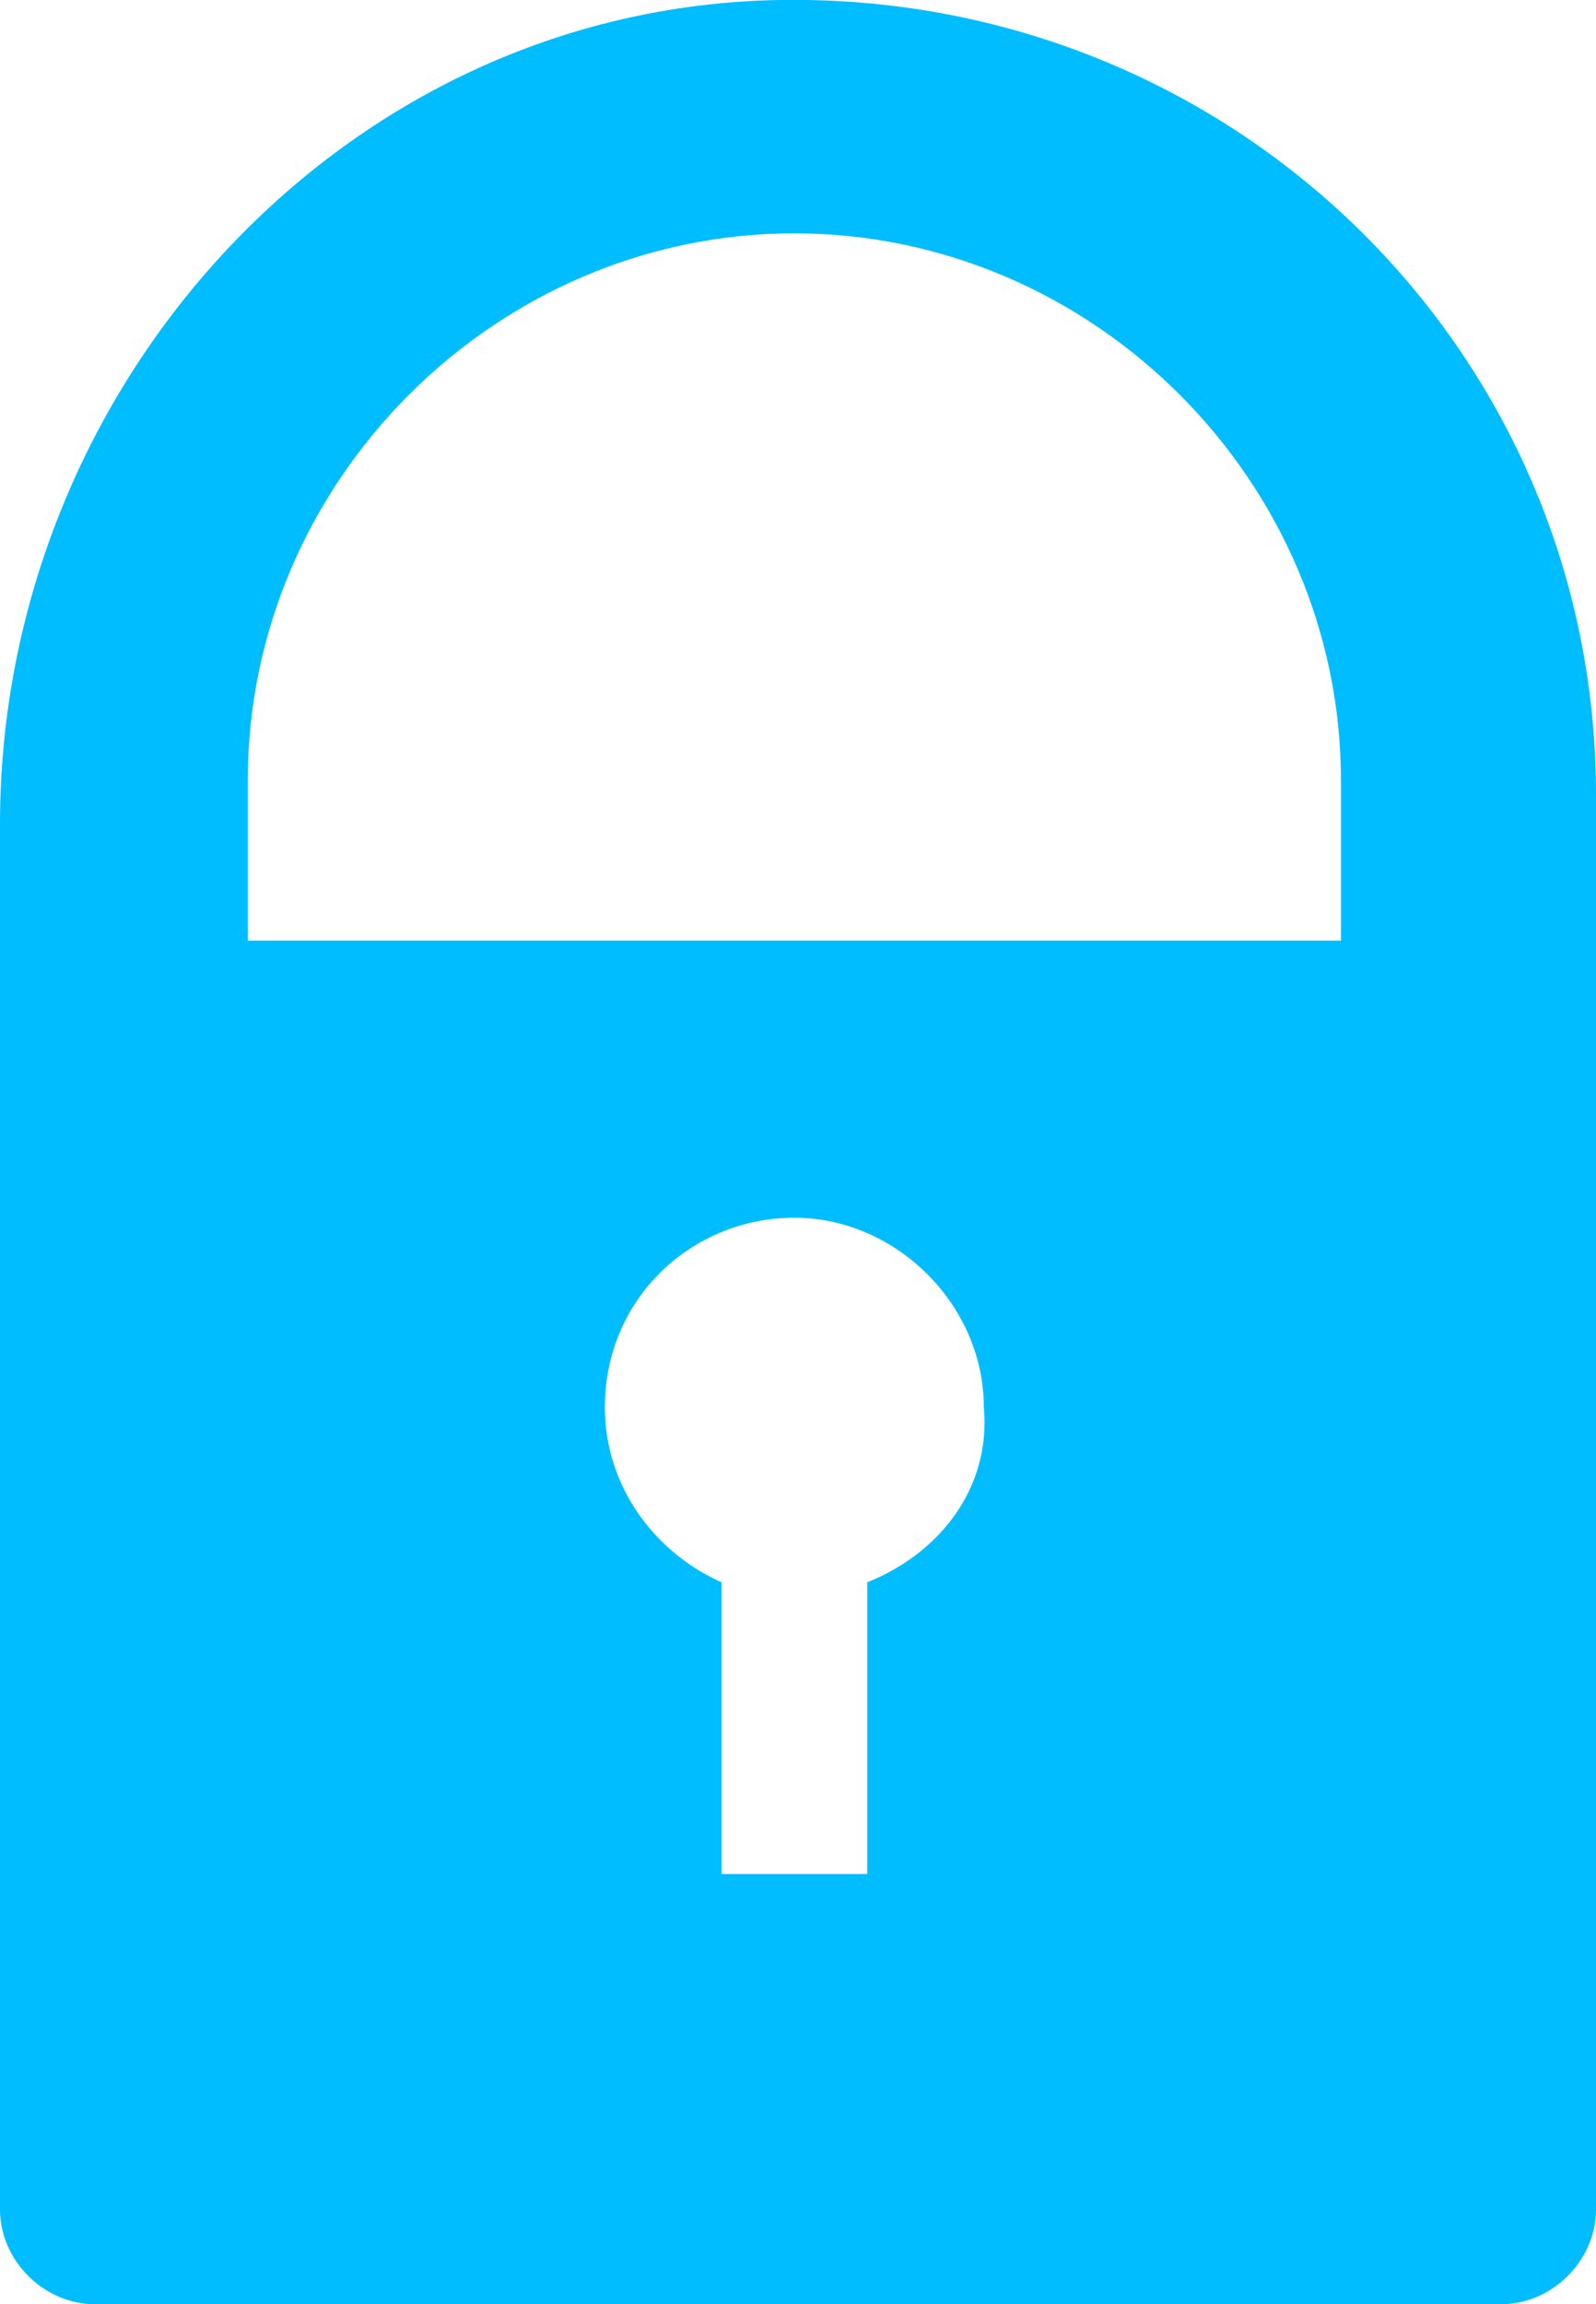 <?xml version="1.0" encoding="utf-8"?>
<!-- Generator: Adobe Illustrator 21.1.0, SVG Export Plug-In . SVG Version: 6.00 Build 0)  -->
<svg version="1.1" id="Layer_1" xmlns="http://www.w3.org/2000/svg" xmlns:xlink="http://www.w3.org/1999/xlink" x="0px" y="0px"
	 viewBox="0 0 21.9 31.6" style="enable-background:new 0 0 21.9 31.6;" xml:space="preserve">
<style type="text/css">
	.st0{clip-path:url(#SVGID_2_);fill:#00BDFF;}
</style>
<g>
	<defs>
		<rect id="SVGID_1_" y="0" width="21.9" height="31.6"/>
	</defs>
	<clipPath id="SVGID_2_">
		<use xlink:href="#SVGID_1_"  style="overflow:visible;"/>
	</clipPath>
	<path class="st0" d="M10.7,0C4.7,0.1,0,5.3,0,11.3v19c0,0.7,0.6,1.3,1.3,1.3h19.3c0.7,0,1.3-0.6,1.3-1.3V10.9
		C21.9,4.8,16.9-0.1,10.7,0 M11.9,21.7v4h-2v-4c-0.9-0.4-1.6-1.3-1.6-2.4c0-1.5,1.2-2.6,2.6-2.6s2.6,1.2,2.6,2.6
		C13.6,20.4,12.9,21.3,11.9,21.7 M18.4,12.9h-15v-2.2c0-4.1,3.4-7.5,7.5-7.5c4.1,0,7.5,3.4,7.5,7.5V12.9z"/>
</g>
</svg>
